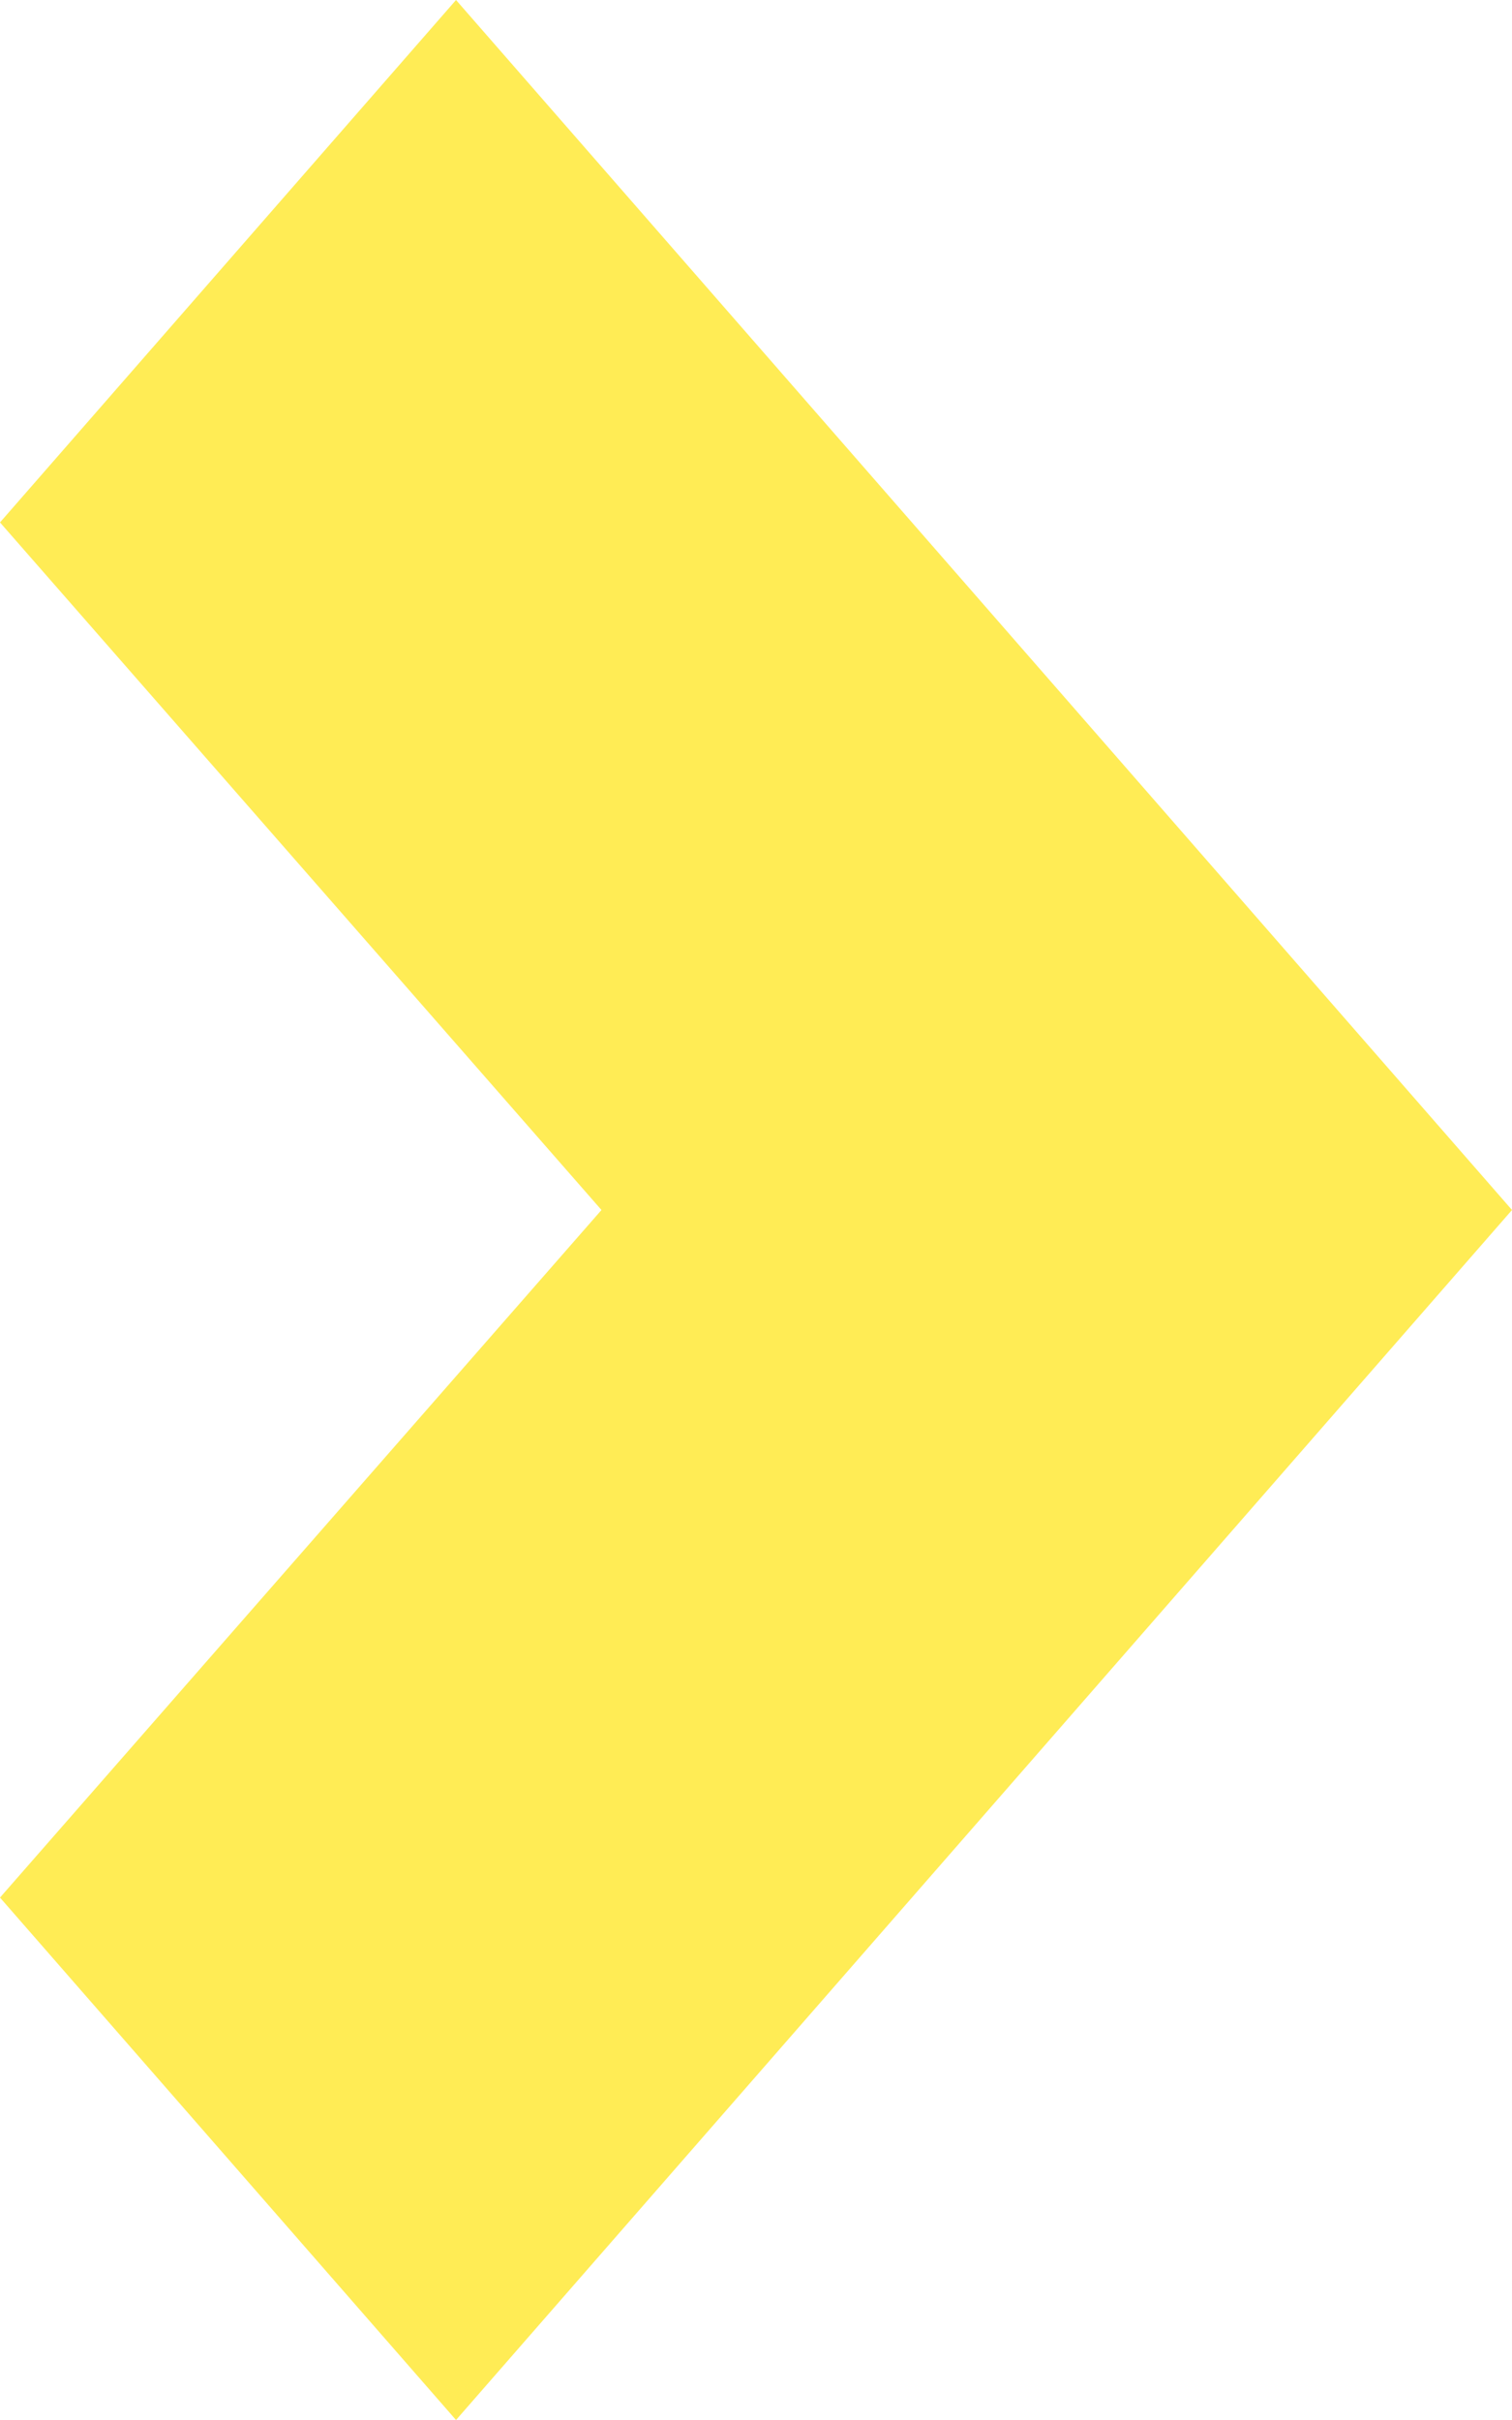 <svg width="5" height="8" viewBox="0 0 5 8" fill="none" xmlns="http://www.w3.org/2000/svg">
                                                        <path fill-rule="evenodd" clip-rule="evenodd" d="M1.508 8L0 6.273L1.989 4L0 1.727L1.508 0L5 4L1.508 8Z" fill="#FFEC55"/>
                                                    </svg>